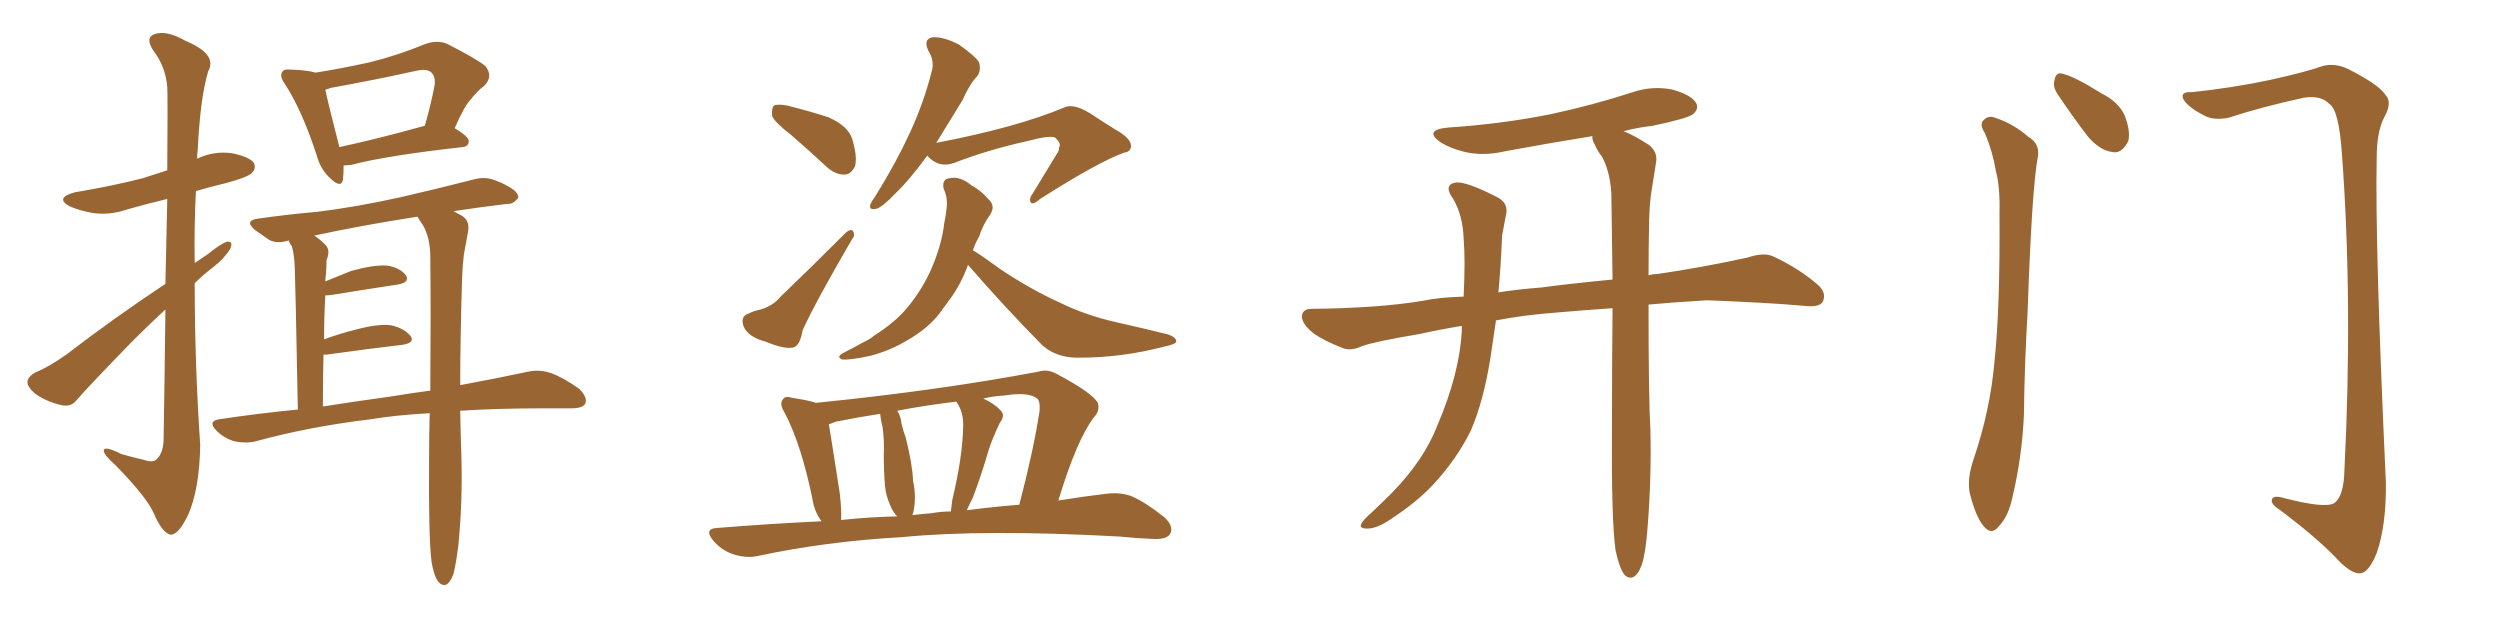 <svg xmlns="http://www.w3.org/2000/svg" xmlns:xlink="http://www.w3.org/1999/xlink" width="600" height="150"><path fill="#996633" padding="10" d="M39.70 68.12L39.70 68.12Q39.99 56.25 40.14 47.75L40.14 47.75Q35.16 48.93 30.62 50.24L30.62 50.24Q26.37 51.71 22.27 51.12L22.27 51.12Q19.04 50.54 16.70 49.51L16.70 49.51Q13.04 47.46 18.02 46.14L18.02 46.14Q26.81 44.68 34.28 42.77L34.28 42.77Q37.35 41.75 40.14 40.87L40.14 40.87Q40.28 23.14 40.14 20.80L40.14 20.80Q39.70 15.97 36.91 12.30L36.91 12.30Q34.72 9.08 37.06 8.20L37.06 8.20Q39.99 7.18 44.53 9.81L44.53 9.81Q52.29 13.04 49.95 17.14L49.95 17.14Q48.05 23.58 47.46 35.89L47.46 35.89Q47.31 37.06 47.31 38.09L47.31 38.09Q51.27 36.18 55.66 36.77L55.66 36.77Q59.91 37.65 60.94 39.11L60.94 39.11Q61.52 40.43 60.50 41.46L60.50 41.46Q59.62 42.48 54.20 43.95L54.20 43.95Q50.54 44.82 47.02 45.85L47.02 45.85Q46.58 54.35 46.73 63.13L46.73 63.13Q48.49 61.96 49.95 60.94L49.95 60.94Q53.03 58.45 54.49 58.01L54.49 58.01Q56.10 57.86 55.22 59.77L55.22 59.77Q53.91 61.96 51.12 64.16L51.12 64.16Q48.63 66.06 46.73 67.97L46.73 67.97Q46.73 87.30 48.05 106.79L48.05 106.79Q47.90 117.33 45.12 123.63L45.12 123.63Q42.77 128.47 40.87 128.32L40.87 128.32Q38.82 127.73 36.91 123.19L36.91 123.19Q35.16 119.24 27.69 111.62L27.69 111.62Q25.05 109.28 24.90 108.25L24.90 108.25Q24.76 106.79 29.15 108.98L29.15 108.98Q31.64 109.72 34.28 110.30L34.28 110.30Q36.33 111.04 37.35 110.45L37.35 110.45Q39.11 108.98 39.26 105.76L39.26 105.76Q39.55 88.04 39.70 74.27L39.70 74.27Q35.89 77.78 31.79 81.88L31.79 81.88Q21.24 92.72 18.46 95.95L18.46 95.95Q17.14 97.71 14.94 97.27L14.94 97.27Q11.43 96.53 8.64 94.63L8.64 94.63Q6.45 92.87 6.59 91.55L6.59 91.55Q6.74 90.38 8.50 89.36L8.50 89.36Q11.57 88.18 16.11 84.96L16.11 84.96Q26.95 76.61 39.70 68.12ZM82.47 39.70L82.47 39.70Q82.47 41.60 82.32 43.07L82.32 43.07Q81.88 45.41 79.10 42.63L79.10 42.63Q76.90 40.58 76.03 37.35L76.03 37.35Q72.51 26.51 68.41 20.21L68.41 20.21Q66.94 18.16 67.82 17.14L67.82 17.14Q68.12 16.55 69.87 16.70L69.87 16.70Q73.83 16.85 75.73 17.43L75.73 17.43Q82.18 16.41 88.77 14.94L88.77 14.94Q95.36 13.33 102.10 10.55L102.10 10.55Q105.03 9.52 107.37 10.55L107.37 10.55Q114.26 14.06 116.46 15.82L116.46 15.82Q118.51 18.31 116.16 20.65L116.16 20.65Q114.55 21.83 113.09 23.73L113.09 23.73Q111.47 25.34 109.13 30.76L109.13 30.76Q112.50 32.81 112.50 33.84L112.50 33.84Q112.50 35.16 111.04 35.30L111.04 35.30Q92.72 37.35 84.38 39.55L84.38 39.55Q83.35 39.70 82.47 39.70ZM81.45 35.30L81.45 35.30Q90.38 33.40 101.95 30.18L101.95 30.18Q103.27 25.78 104.30 20.51L104.30 20.51Q104.59 18.46 103.56 17.43L103.56 17.43Q102.54 16.41 99.90 16.99L99.90 16.99Q89.94 19.19 79.39 21.09L79.39 21.09Q78.66 21.39 78.08 21.53L78.08 21.53Q78.81 25.05 81.45 35.30ZM110.45 98.58L110.45 98.58Q110.60 106.20 110.74 109.86L110.74 109.86Q111.04 120.26 110.01 130.81L110.01 130.81Q109.42 135.50 108.84 137.70L108.84 137.70Q108.11 139.75 107.08 140.33L107.08 140.33Q106.05 140.63 105.18 139.60L105.18 139.60Q104.15 138.28 103.56 134.77L103.56 134.77Q102.83 128.61 102.98 110.16L102.98 110.16Q102.98 104.15 103.13 99.17L103.13 99.17Q95.07 99.61 88.92 100.63L88.92 100.63Q74.27 102.39 61.38 105.91L61.38 105.91Q59.03 106.49 56.25 105.91L56.25 105.91Q53.76 105.18 51.86 103.27L51.86 103.27Q49.80 101.07 52.59 100.63L52.59 100.63Q62.26 99.17 71.48 98.29L71.48 98.29Q70.90 67.97 70.75 64.31L70.75 64.31Q70.61 60.94 70.02 59.03L70.02 59.03Q69.43 58.30 69.29 57.71L69.29 57.71Q66.50 58.59 64.60 57.57L64.60 57.57Q62.70 56.25 61.23 55.22L61.23 55.22Q58.45 52.88 62.11 52.44L62.11 52.44Q69.43 51.42 76.17 50.83L76.17 50.83Q85.69 49.66 96.24 47.31L96.24 47.31Q105.18 45.26 113.67 43.07L113.67 43.07Q116.31 42.33 118.65 43.21L118.65 43.21Q120.70 43.95 121.58 44.53L121.58 44.53Q124.51 46.00 124.37 47.46L124.37 47.46Q123.19 49.07 121.73 48.93L121.73 48.93Q115.58 49.66 108.84 50.68L108.84 50.68Q109.72 51.12 110.74 51.71L110.74 51.71Q112.79 52.88 112.35 55.52L112.35 55.52Q111.91 57.86 111.33 61.08L111.33 61.08Q111.04 63.28 110.89 66.94L110.89 66.94Q110.45 82.18 110.45 92.43L110.45 92.43Q119.97 90.67 126.71 89.21L126.71 89.21Q129.49 88.62 132.13 89.50L132.13 89.50Q135.06 90.53 139.01 93.31L139.01 93.31Q141.06 95.36 140.48 96.83L140.48 96.83Q139.89 98.00 137.11 98.00L137.11 98.00Q134.03 98.00 130.37 98.00L130.37 98.00Q119.38 98.00 110.45 98.58ZM93.46 95.21L93.46 95.21L93.46 95.21Q98.73 94.34 103.27 93.75L103.27 93.75Q103.42 75 103.27 61.67L103.27 61.67Q103.27 57.13 101.51 54.05L101.51 54.05Q100.78 53.03 100.20 52.00L100.20 52.00Q86.13 54.20 75.44 56.54L75.44 56.54Q76.76 57.42 78.08 58.74L78.08 58.74Q79.39 60.06 78.37 62.40L78.37 62.40Q78.37 64.01 78.22 65.92L78.22 65.92Q78.08 66.65 78.08 67.53L78.08 67.53Q81.01 66.36 84.23 65.04L84.23 65.04Q89.50 63.57 92.72 63.72L92.72 63.72Q95.95 64.16 97.41 66.06L97.41 66.06Q98.44 67.68 95.65 68.26L95.65 68.26Q88.77 69.29 79.83 70.75L79.83 70.75Q78.66 70.90 78.08 70.90L78.08 70.90Q77.78 76.03 77.78 81.45L77.78 81.45Q81.30 80.13 85.40 79.10L85.40 79.10Q90.82 77.64 93.90 78.08L93.90 78.08Q97.12 78.81 98.58 80.71L98.58 80.71Q99.61 82.32 96.53 82.76L96.53 82.76Q88.92 83.64 78.37 85.11L78.37 85.11Q77.78 85.11 77.64 85.11L77.64 85.11Q77.49 90.82 77.49 97.56L77.49 97.56Q85.84 96.24 93.46 95.21ZM189.84 32.37L189.84 32.37Q185.89 29.30 185.30 27.83L185.30 27.83Q185.16 25.93 185.74 25.34L185.74 25.34Q186.62 24.90 188.96 25.34L188.96 25.34Q194.24 26.66 198.78 28.13L198.78 28.13Q203.47 30.18 204.49 33.25L204.49 33.25Q205.81 37.50 205.22 39.84L205.22 39.84Q204.35 41.75 202.88 41.89L202.88 41.89Q200.68 42.04 198.49 40.14L198.49 40.14Q193.95 35.89 189.84 32.37ZM179.59 75.29L179.59 75.29Q181.05 74.56 182.08 74.41L182.08 74.41Q185.45 73.54 187.35 71.19L187.35 71.19Q194.24 64.60 203.03 55.81L203.03 55.81Q204.05 54.93 204.64 55.37L204.64 55.37Q205.37 56.40 204.49 57.42L204.49 57.42Q195.85 72.22 192.63 79.25L192.63 79.25Q192.04 82.76 190.58 83.35L190.58 83.35Q188.38 83.94 183.84 82.03L183.84 82.03Q179.44 80.86 178.42 78.22L178.42 78.22Q177.69 75.88 179.59 75.29ZM222.51 37.35L222.51 37.35Q222.36 37.65 222.22 37.79L222.22 37.79Q218.12 43.36 214.89 46.44L214.89 46.44Q211.82 49.66 210.35 50.10L210.35 50.10Q208.45 50.54 208.89 49.07L208.89 49.07Q209.18 48.34 210.21 46.88L210.21 46.88Q215.19 38.82 218.41 31.79L218.41 31.79Q221.78 24.46 223.68 16.85L223.68 16.85Q224.27 14.50 222.80 12.16L222.80 12.16Q221.48 9.38 223.83 8.94L223.83 8.94Q226.46 8.79 230.13 10.69L230.13 10.69Q234.08 13.48 234.96 14.94L234.96 14.94Q235.55 16.85 234.52 18.31L234.52 18.31Q232.76 20.07 231.01 24.02L231.01 24.02Q227.49 29.74 224.71 34.28L224.71 34.28Q243.90 30.62 255.47 25.78L255.47 25.78Q257.52 24.76 261.47 27.10L261.47 27.10Q264.55 29.15 267.63 31.05L267.63 31.05Q271.58 33.25 271.44 35.16L271.44 35.16Q271.29 36.47 269.82 36.62L269.82 36.62Q263.67 38.82 249.61 47.75L249.61 47.75Q248.00 49.22 247.41 48.63L247.41 48.63Q246.83 47.75 247.85 46.44L247.85 46.44Q250.78 41.60 253.56 37.06L253.56 37.06Q254.30 36.04 254.15 35.45L254.15 35.45Q254.88 34.42 253.13 32.96L253.13 32.96Q251.51 32.52 246.68 33.84L246.68 33.84Q237.30 35.89 228.96 39.11L228.96 39.11Q225.29 40.43 222.51 37.35ZM232.32 63.57L232.32 63.57Q230.57 68.41 227.78 72.07L227.78 72.07Q226.46 73.83 225.44 75.29L225.44 75.29Q222.66 78.81 218.12 81.45L218.12 81.45Q213.87 84.08 208.89 85.40L208.89 85.40Q204.05 86.43 202.15 86.28L202.15 86.28Q200.54 85.69 202.44 84.67L202.44 84.67Q204.79 83.50 207.13 82.18L207.13 82.18Q208.74 81.45 209.77 80.57L209.77 80.57Q214.60 77.49 217.38 74.27L217.38 74.27Q220.90 70.17 223.24 65.19L223.24 65.19Q226.03 58.89 226.61 53.61L226.61 53.61Q227.05 51.56 227.20 49.80L227.20 49.80Q227.49 47.46 226.46 45.26L226.46 45.26Q226.03 42.92 227.93 42.77L227.93 42.77Q230.42 42.19 233.20 44.53L233.20 44.53Q235.25 45.56 237.16 47.75L237.16 47.75Q239.06 49.37 237.60 51.56L237.60 51.56Q235.84 54.05 234.96 56.84L234.96 56.84Q234.08 58.30 233.50 60.06L233.50 60.06Q235.69 61.38 240.09 64.60L240.09 64.60Q247.27 69.43 254.44 72.66L254.44 72.66Q260.30 75.59 267.92 77.34L267.92 77.34Q274.51 78.81 280.37 80.27L280.37 80.27Q282.42 81.01 282.28 82.03L282.28 82.03Q282.13 82.62 279.35 83.20L279.35 83.20Q269.24 85.84 259.13 85.84L259.13 85.84Q253.71 85.99 250.20 82.91L250.20 82.91Q240.82 73.39 232.32 63.57ZM197.17 125.10L197.17 125.10Q195.41 122.75 194.97 119.68L194.97 119.68Q192.33 106.79 188.38 99.17L188.38 99.17Q186.91 96.83 187.94 95.80L187.94 95.80Q188.38 94.92 190.28 95.51L190.28 95.51Q194.09 96.09 195.85 96.68L195.85 96.68Q225 93.75 249.17 89.21L249.17 89.21Q251.37 88.48 253.71 89.79L253.71 89.79Q262.50 94.48 263.53 96.83L263.53 96.83Q263.96 98.73 262.50 100.20L262.50 100.20Q258.40 105.62 254.00 120.12L254.00 120.12Q260.45 119.09 265.43 118.51L265.43 118.51Q268.80 118.07 271.58 119.09L271.58 119.09Q274.95 120.56 279.35 124.07L279.35 124.07Q281.84 126.27 280.81 128.17L280.81 128.17Q279.93 129.49 276.86 129.35L276.86 129.35Q272.90 129.20 268.51 128.76L268.51 128.76Q235.99 127.00 216.50 128.91L216.50 128.91Q198.19 129.93 181.79 133.45L181.79 133.45Q179.15 134.03 175.93 133.01L175.93 133.01Q173.00 131.98 171.09 129.64L171.09 129.64Q168.90 126.86 172.12 126.71L172.12 126.71Q184.86 125.68 197.17 125.10ZM232.03 122.46L232.03 122.46Q238.77 121.58 244.63 121.14L244.63 121.14Q248.00 108.25 249.46 98.88L249.46 98.88Q249.76 96.09 248.73 95.51L248.73 95.51Q246.53 94.04 241.11 94.92L241.11 94.92Q238.33 95.07 235.99 95.65L235.99 95.65Q238.77 96.97 240.09 98.44L240.09 98.44Q241.41 99.61 239.94 101.51L239.94 101.51Q238.18 105.18 237.30 107.96L237.30 107.96Q235.40 114.40 233.50 119.38L233.50 119.38Q232.62 121.14 232.03 122.46ZM223.39 123.19L223.39 123.19Q225.88 122.75 228.22 122.75L228.22 122.75Q228.37 121.44 228.52 120.12L228.52 120.12Q231.01 109.72 231.15 102.54L231.15 102.54Q231.30 99.46 229.98 97.12L229.98 97.12Q229.54 96.53 229.54 96.39L229.54 96.39Q222.07 97.27 215.33 98.58L215.33 98.58Q216.21 99.90 216.36 101.66L216.36 101.66Q216.80 103.56 217.38 105.03L217.38 105.03Q218.99 111.47 219.14 115.43L219.14 115.43Q220.02 119.53 219.14 123.19L219.14 123.19Q218.99 123.49 218.99 123.63L218.99 123.63Q221.19 123.34 223.39 123.19ZM201.86 124.80L201.86 124.80L201.86 124.80Q208.59 124.07 215.33 123.93L215.33 123.93Q214.31 122.90 213.72 121.44L213.72 121.44Q212.55 118.80 212.40 116.60L212.40 116.60Q212.11 113.23 212.11 109.13L212.11 109.13Q212.26 105.62 211.82 102.54L211.82 102.54Q211.38 100.78 211.23 99.32L211.23 99.32Q205.52 100.20 200.54 101.22L200.54 101.22Q199.51 101.66 198.93 101.81L198.93 101.81Q199.66 106.20 201.56 118.51L201.56 118.51Q202.00 122.46 201.86 124.80ZM387.74 132.13L387.74 132.13L387.74 132.13Q386.72 124.95 386.87 103.27L386.87 103.27Q386.87 87.16 387.01 73.97L387.01 73.97Q380.42 74.41 373.68 75L373.68 75Q365.77 75.59 359.03 76.90L359.03 76.90Q358.30 81.74 357.71 85.84L357.71 85.84Q356.10 96.09 353.03 103.27L353.03 103.27Q349.66 110.16 343.95 116.31L343.95 116.31Q339.99 120.56 333.69 124.66L333.69 124.66Q330.47 126.86 328.13 126.86L328.13 126.86Q326.22 126.86 326.66 125.83L326.66 125.83Q327.10 124.80 329.30 122.90L329.30 122.90Q331.64 120.70 333.98 118.36L333.98 118.36Q341.75 110.45 344.97 102.10L344.97 102.10Q350.24 89.79 350.83 79.54L350.83 79.54Q350.83 78.81 350.83 78.22L350.83 78.22Q345.41 79.10 340.87 80.13L340.87 80.13Q329.59 82.03 326.95 83.06L326.95 83.06Q324.32 84.23 322.56 83.64L322.56 83.64Q317.87 81.88 315.23 79.98L315.23 79.98Q312.45 77.78 312.45 75.88L312.45 75.88Q312.60 74.12 314.79 74.12L314.79 74.12Q330.62 73.97 341.31 72.22L341.31 72.22Q345.41 71.34 351.27 71.19L351.27 71.19Q351.71 62.26 351.27 57.28L351.27 57.28Q351.12 51.86 348.78 47.75L348.78 47.75Q346.29 44.38 349.37 43.80L349.37 43.80Q351.86 43.51 359.03 47.17L359.03 47.17Q362.26 48.63 361.38 51.86L361.38 51.86Q361.08 53.47 360.50 56.54L360.50 56.54Q360.21 63.87 359.62 70.17L359.62 70.17Q364.31 69.43 370.02 68.99L370.02 68.99Q376.32 68.12 387.01 67.09L387.01 67.09Q386.87 55.66 386.72 46.44L386.72 46.44Q386.43 41.31 384.52 37.65L384.52 37.65Q383.35 36.18 382.76 34.72L382.76 34.72Q382.03 33.54 382.18 32.67L382.18 32.67Q371.34 34.42 361.08 36.33L361.08 36.33Q356.10 37.50 351.56 36.47L351.56 36.47Q348.05 35.60 345.70 34.13L345.70 34.13Q341.60 31.20 347.46 30.62L347.46 30.62Q360.64 29.74 372.22 27.39L372.22 27.39Q382.47 25.20 391.85 22.12L391.85 22.12Q396.68 20.51 401.51 21.53L401.51 21.53Q406.05 22.85 407.08 24.76L407.08 24.76Q407.81 26.07 406.35 27.39L406.35 27.39Q405.03 28.42 396.68 30.18L396.68 30.18Q392.87 30.62 389.65 31.49L389.65 31.49Q391.99 32.37 395.65 34.72L395.65 34.72Q398.00 36.47 397.41 39.26L397.41 39.26Q396.97 42.04 396.39 45.70L396.39 45.70Q395.95 48.19 395.80 52.59L395.80 52.59Q395.65 59.77 395.65 66.06L395.65 66.06Q396.68 65.77 397.71 65.77L397.71 65.77Q408.69 64.16 419.38 61.82L419.38 61.82Q423.34 60.50 425.54 61.52L425.54 61.52Q432.13 64.60 436.67 68.70L436.67 68.70Q438.43 70.61 437.40 72.51L437.40 72.51Q436.52 73.83 432.86 73.39L432.86 73.39Q424.80 72.66 409.72 72.07L409.72 72.07Q401.95 72.51 395.65 73.10L395.65 73.10Q395.65 95.51 396.09 102.98L396.09 102.98Q396.39 114.99 395.36 127.29L395.36 127.29Q394.92 132.86 394.04 135.50L394.04 135.50Q393.16 137.99 391.85 138.57L391.85 138.57Q390.67 138.87 389.79 137.84L389.79 137.84Q388.62 136.23 387.74 132.13ZM476.37 31.93L476.37 31.93Q475.20 30.18 475.78 29.15L475.78 29.15Q476.95 27.69 478.42 28.13L478.42 28.13Q483.11 29.59 486.77 32.81L486.77 32.81Q489.55 34.42 489.11 37.50L489.11 37.50Q487.65 44.97 486.62 75L486.62 75Q485.89 87.16 485.74 99.61L485.74 99.61Q485.30 109.42 483.11 118.80L483.11 118.80Q482.08 123.93 479.74 126.27L479.74 126.27Q477.98 128.61 476.07 126.27L476.07 126.27Q474.17 124.07 472.71 118.21L472.71 118.21Q472.12 114.84 473.58 110.45L473.58 110.45Q477.69 98.44 478.71 86.43L478.71 86.43Q480.03 73.83 479.88 51.27L479.88 51.27Q480.03 44.68 479.00 41.02L479.00 41.02Q478.27 36.47 476.37 31.93ZM493.80 22.56L493.80 22.56Q492.63 20.80 493.07 19.34L493.07 19.34Q493.36 17.14 495.12 17.72L495.12 17.72Q498.05 18.46 504.35 22.41L504.35 22.41Q508.45 24.46 509.91 27.69L509.91 27.69Q511.38 31.49 510.79 33.84L510.79 33.84Q509.18 37.06 506.84 36.47L506.84 36.47Q503.91 36.04 501.12 32.81L501.12 32.81Q497.31 27.83 493.80 22.56ZM526.03 22.12L526.03 22.12L526.03 22.12Q535.84 21.09 544.78 19.19L544.78 19.19Q553.42 17.29 557.52 15.82L557.52 15.82Q560.45 15.09 563.53 16.55L563.53 16.55Q571.00 20.36 572.46 22.71L572.46 22.71Q574.22 24.46 572.31 27.98L572.31 27.98Q570.41 31.49 570.41 37.79L570.41 37.79Q569.97 58.89 572.61 115.72L572.61 115.72Q572.75 125.98 570.41 132.71L570.41 132.71Q568.65 137.11 566.75 137.55L566.75 137.55Q564.84 137.99 561.62 134.91L561.62 134.91Q556.64 129.49 547.27 122.46L547.27 122.46Q545.36 121.29 545.21 120.26L545.21 120.26Q545.21 118.80 547.56 119.38L547.56 119.38Q558.11 122.17 560.30 120.70L560.30 120.70Q562.50 118.95 562.65 113.09L562.65 113.09Q564.70 72.51 562.06 36.91L562.06 36.91Q561.33 26.22 558.98 24.90L558.98 24.90Q557.08 22.85 552.98 23.44L552.98 23.44Q542.87 25.63 534.81 28.27L534.81 28.27Q531.01 29.00 528.66 27.54L528.66 27.54Q525 25.63 523.97 23.73L523.97 23.73Q523.24 21.97 526.03 22.12Z"/></svg>